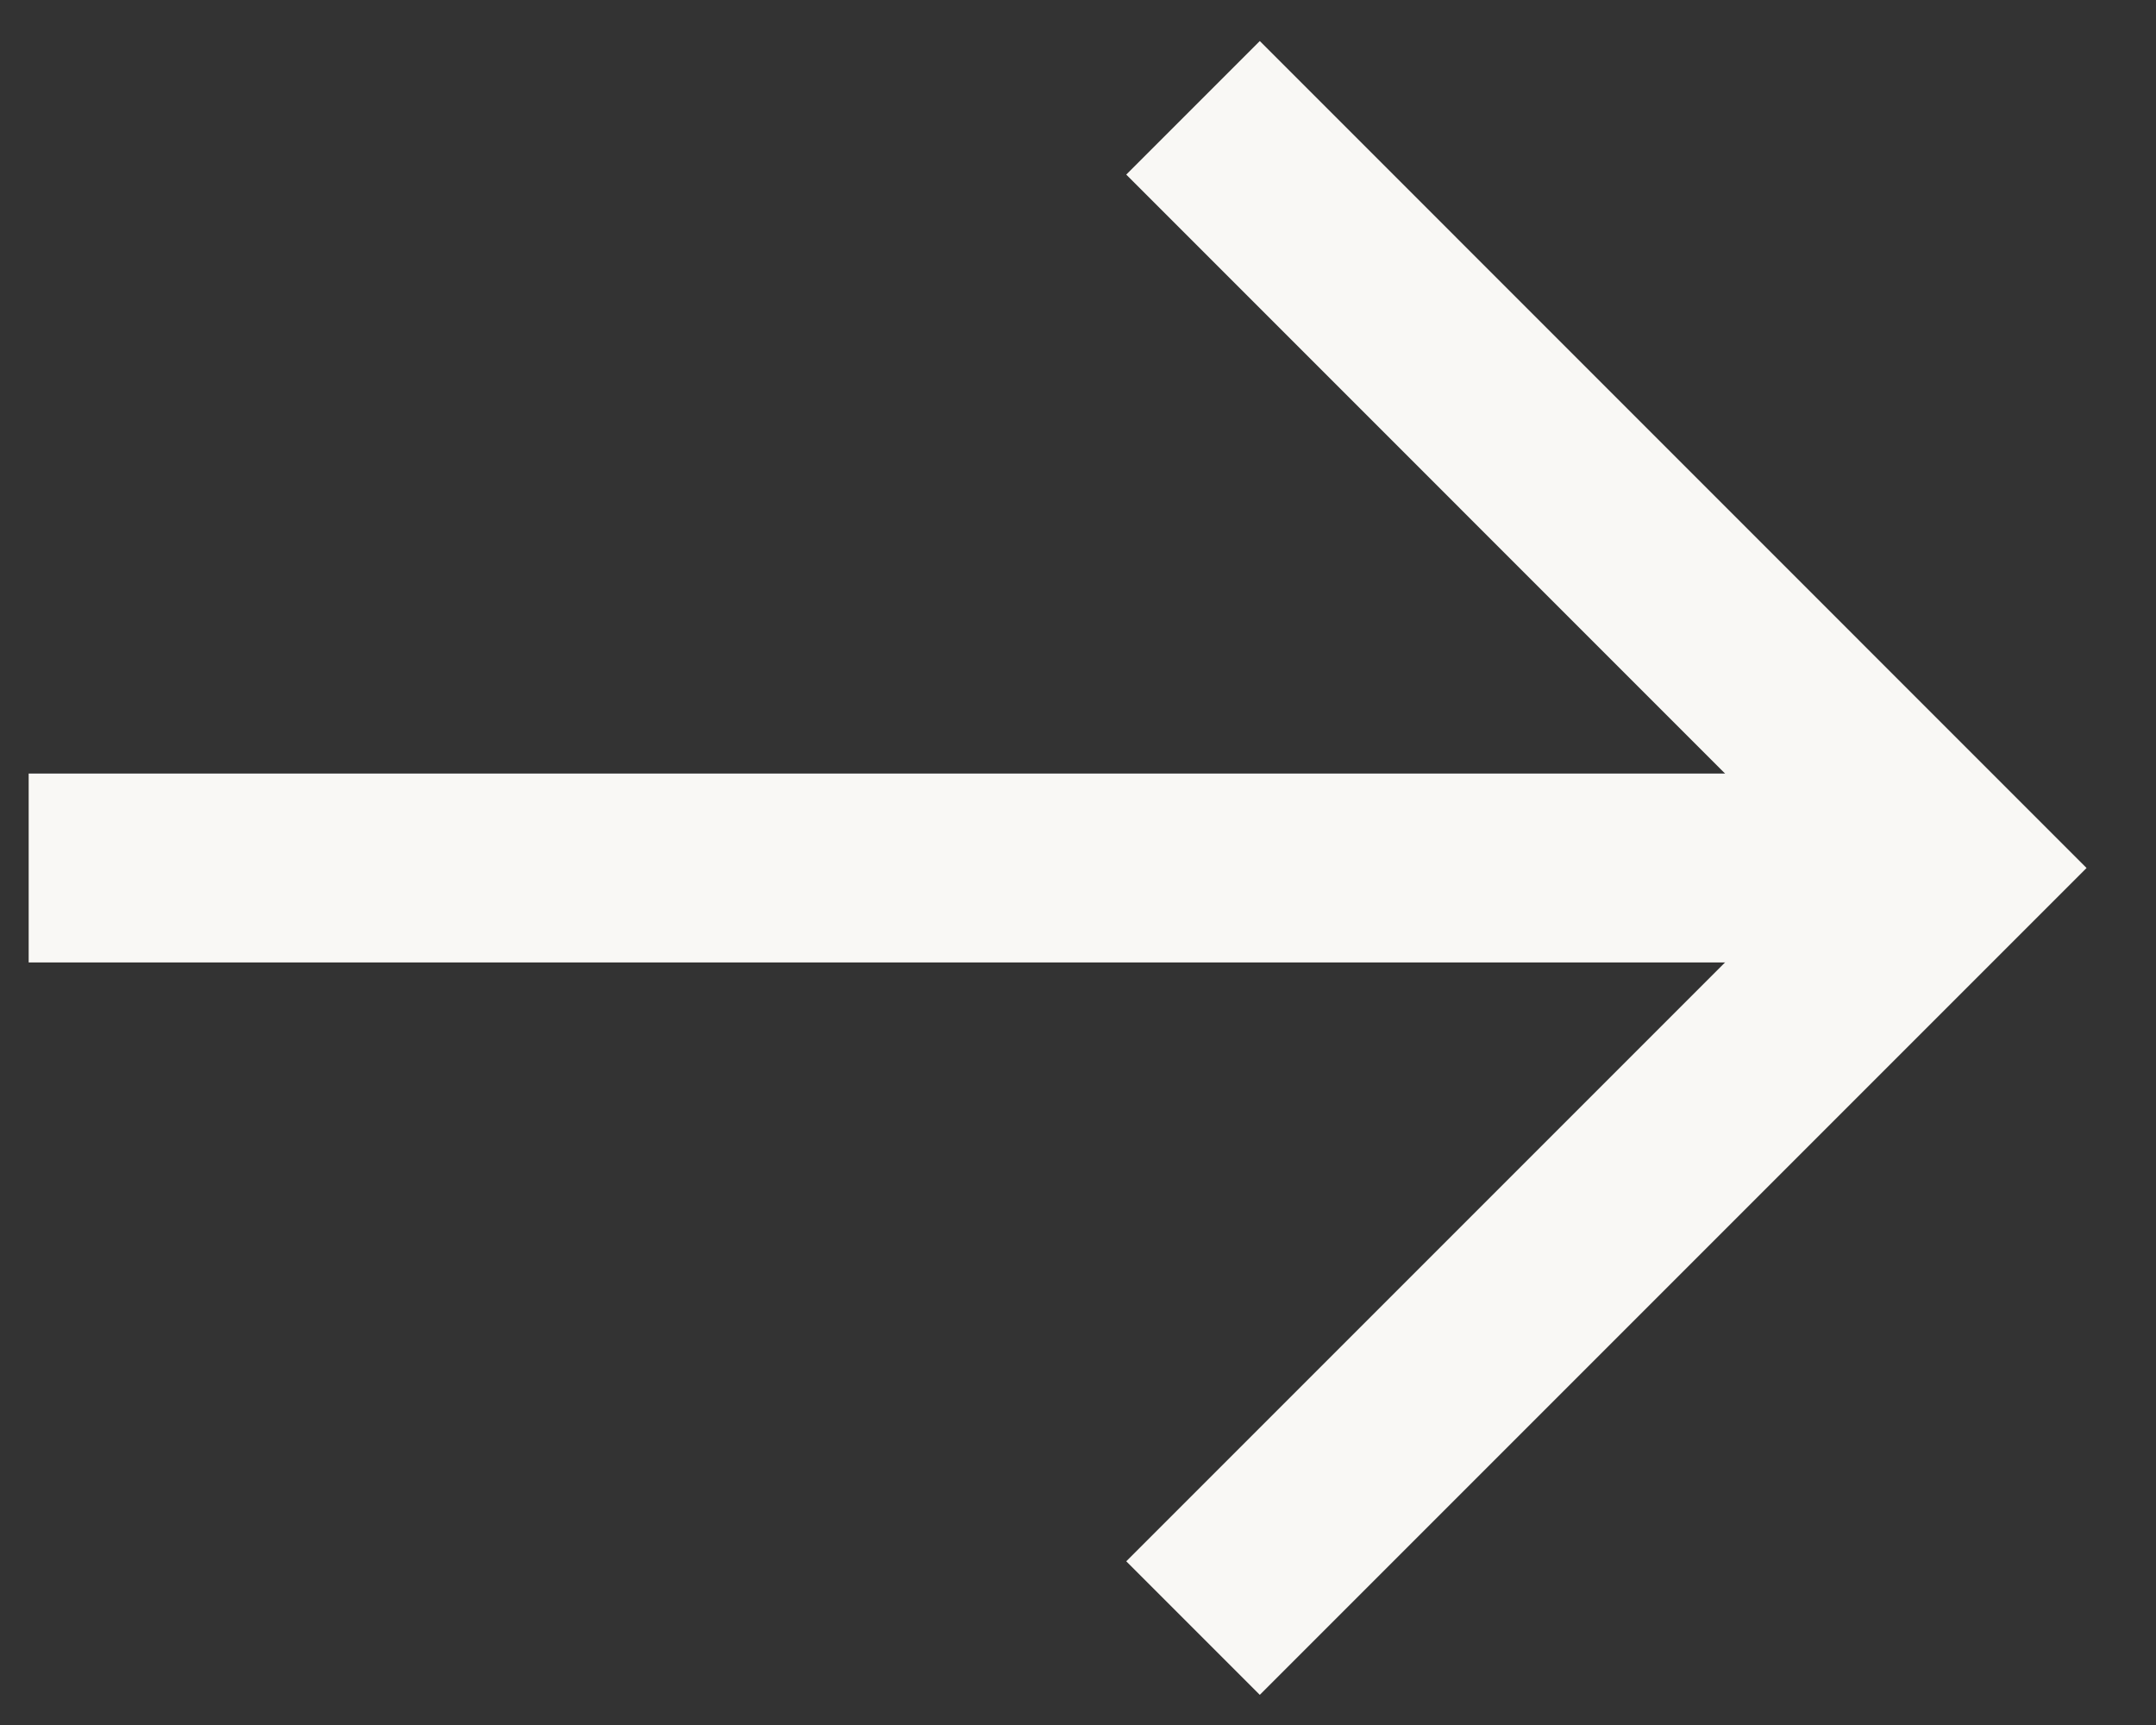 <svg width="20" height="16" viewBox="0 0 20 16" fill="none" xmlns="http://www.w3.org/2000/svg">
<rect x="0" y="0" width="20" height="16" fill="#333333" stroke="none"/>
<path d="M11.067 15.101L18.117 8.051L11.067 1" stroke="#F9F8F5" stroke-width="1.752"/>
<path d="M18.131 8.051L0.266 8.051" stroke="#F9F8F5" stroke-width="1.752"/>
</svg>
